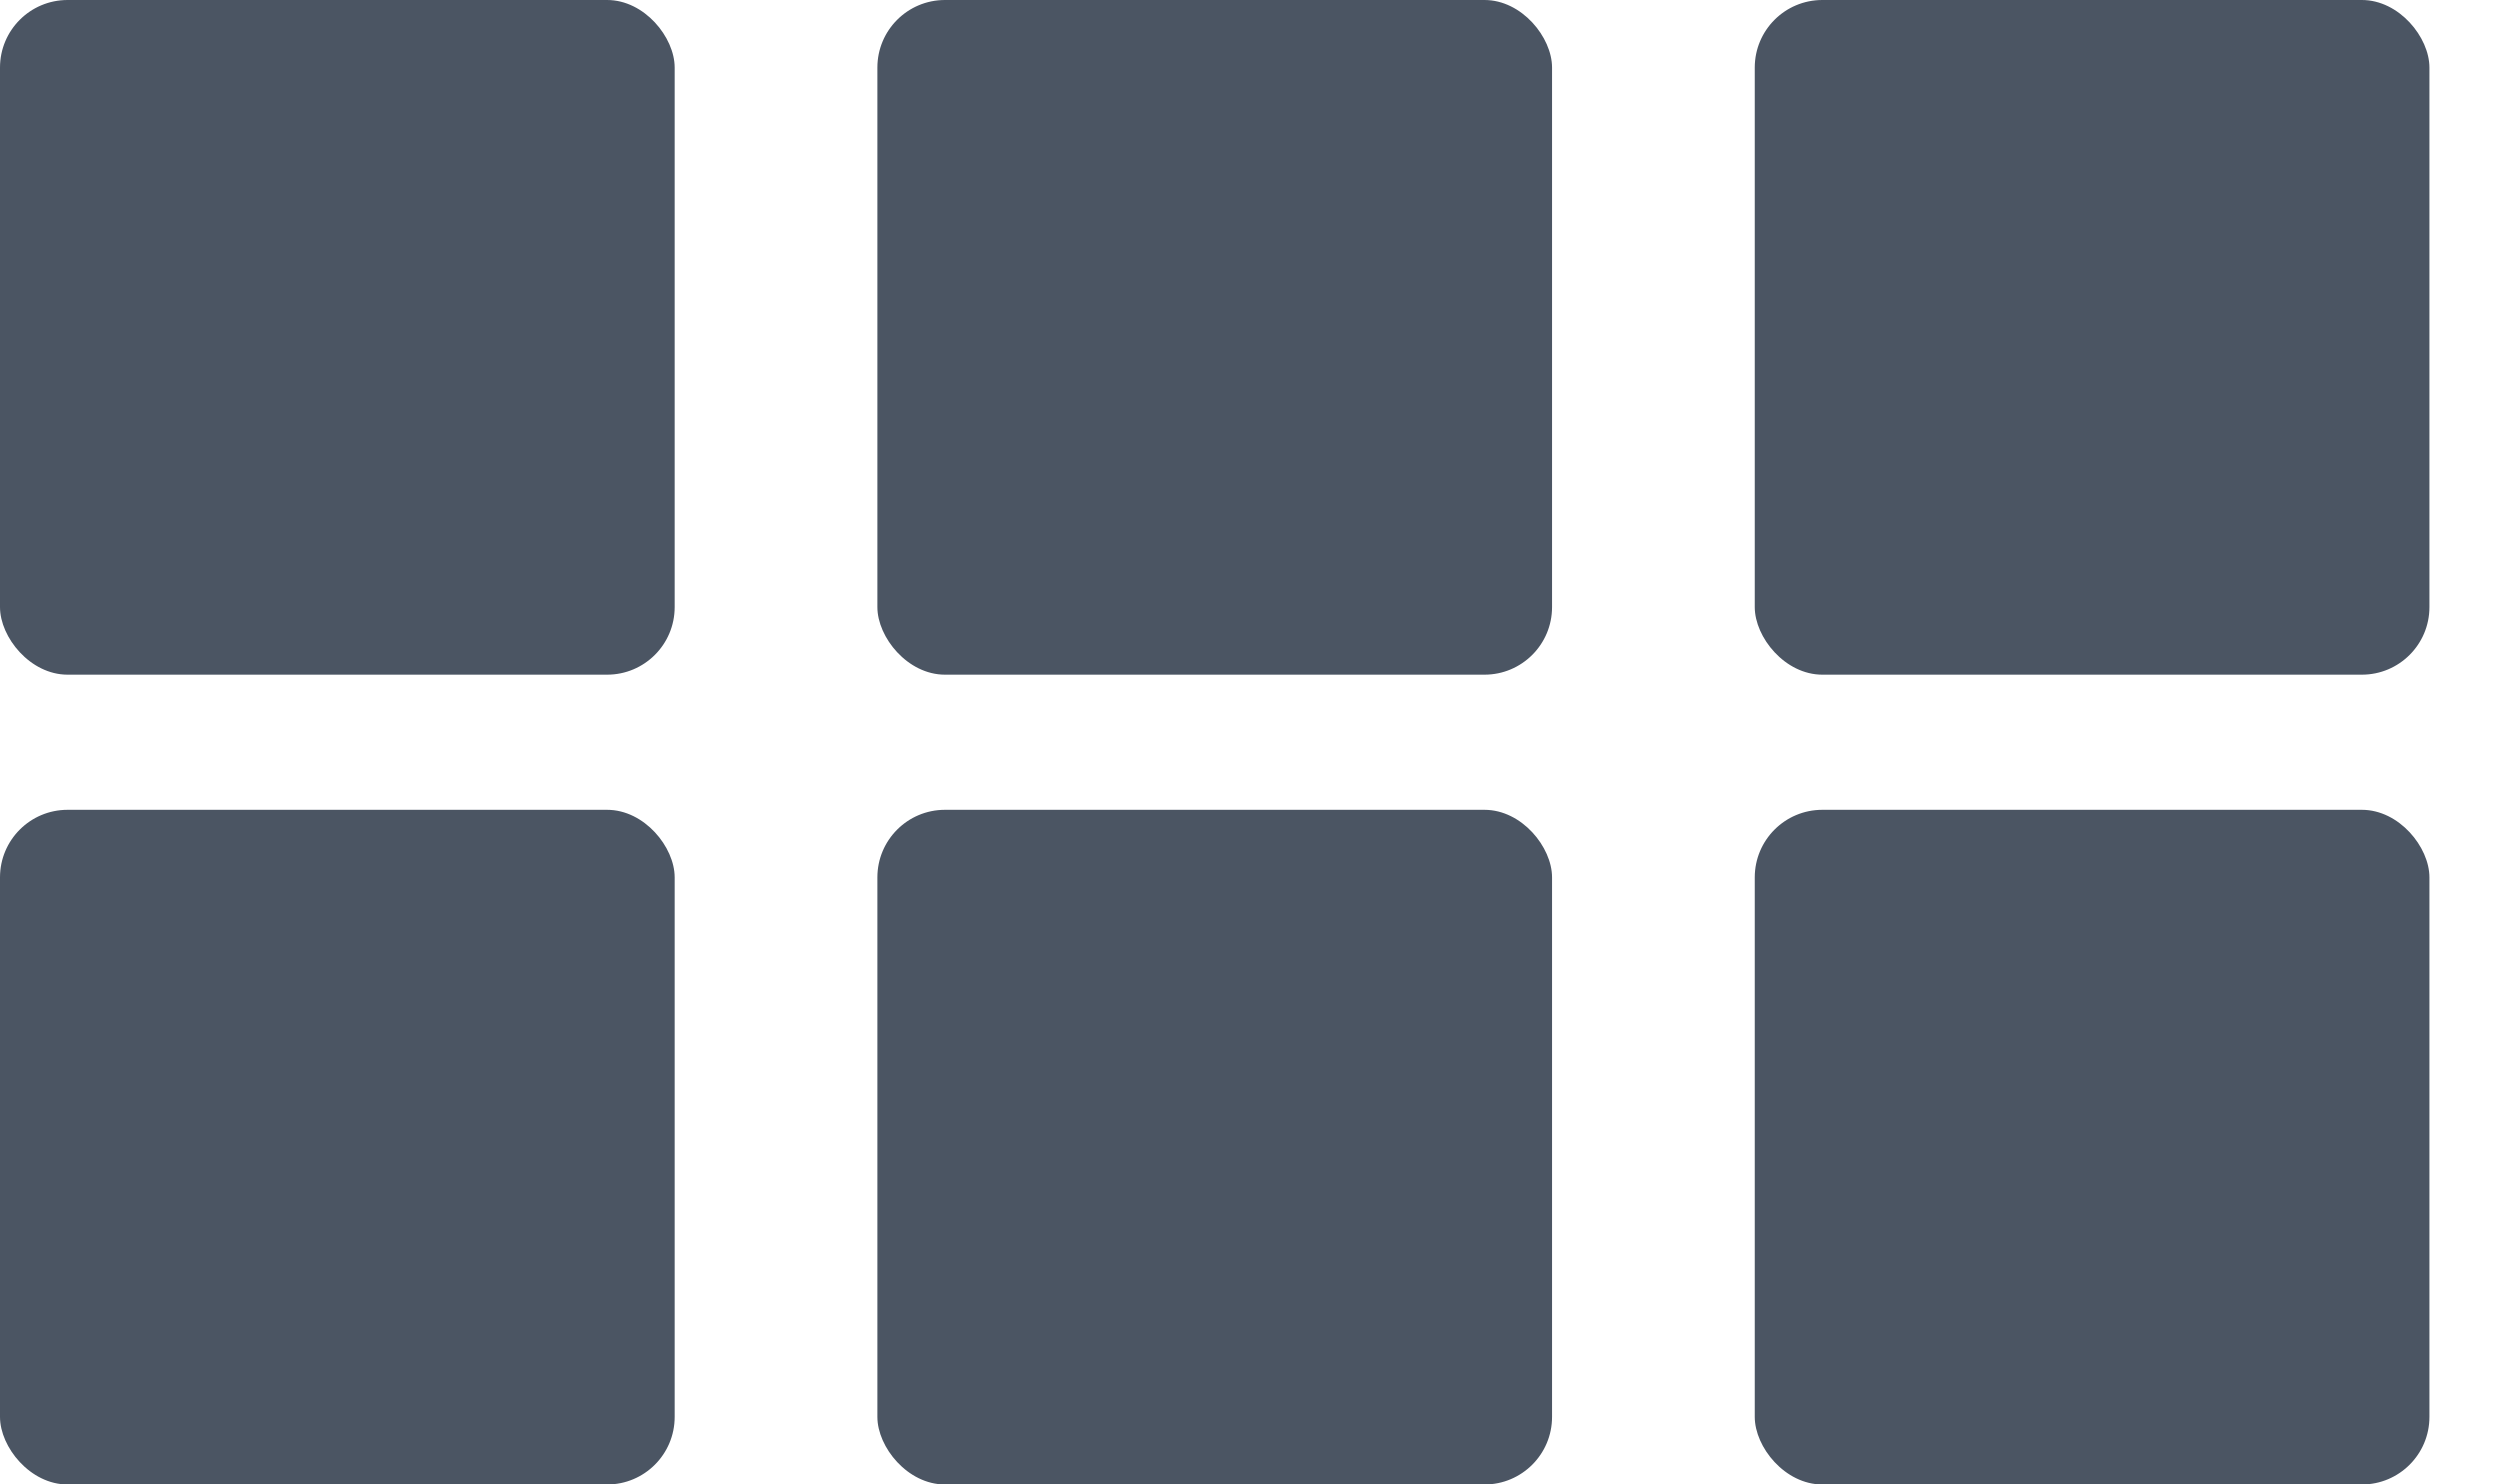 <svg width="37" height="22" viewBox="0 0 37 22" fill="none" xmlns="http://www.w3.org/2000/svg">
<rect width="10" height="10" rx="1" fill="#4B5563"/>
<rect x="13" width="10" height="10" rx="1" fill="#4B5563"/>
<rect x="26" width="10" height="10" rx="1" fill="#4B5563"/>
<rect y="12" width="10" height="10" rx="1" fill="#4B5563"/>
<rect x="13" y="12" width="10" height="10" rx="1" fill="#4B5563"/>
<rect x="26" y="12" width="10" height="10" rx="1" fill="#4B5563"/>
</svg>
